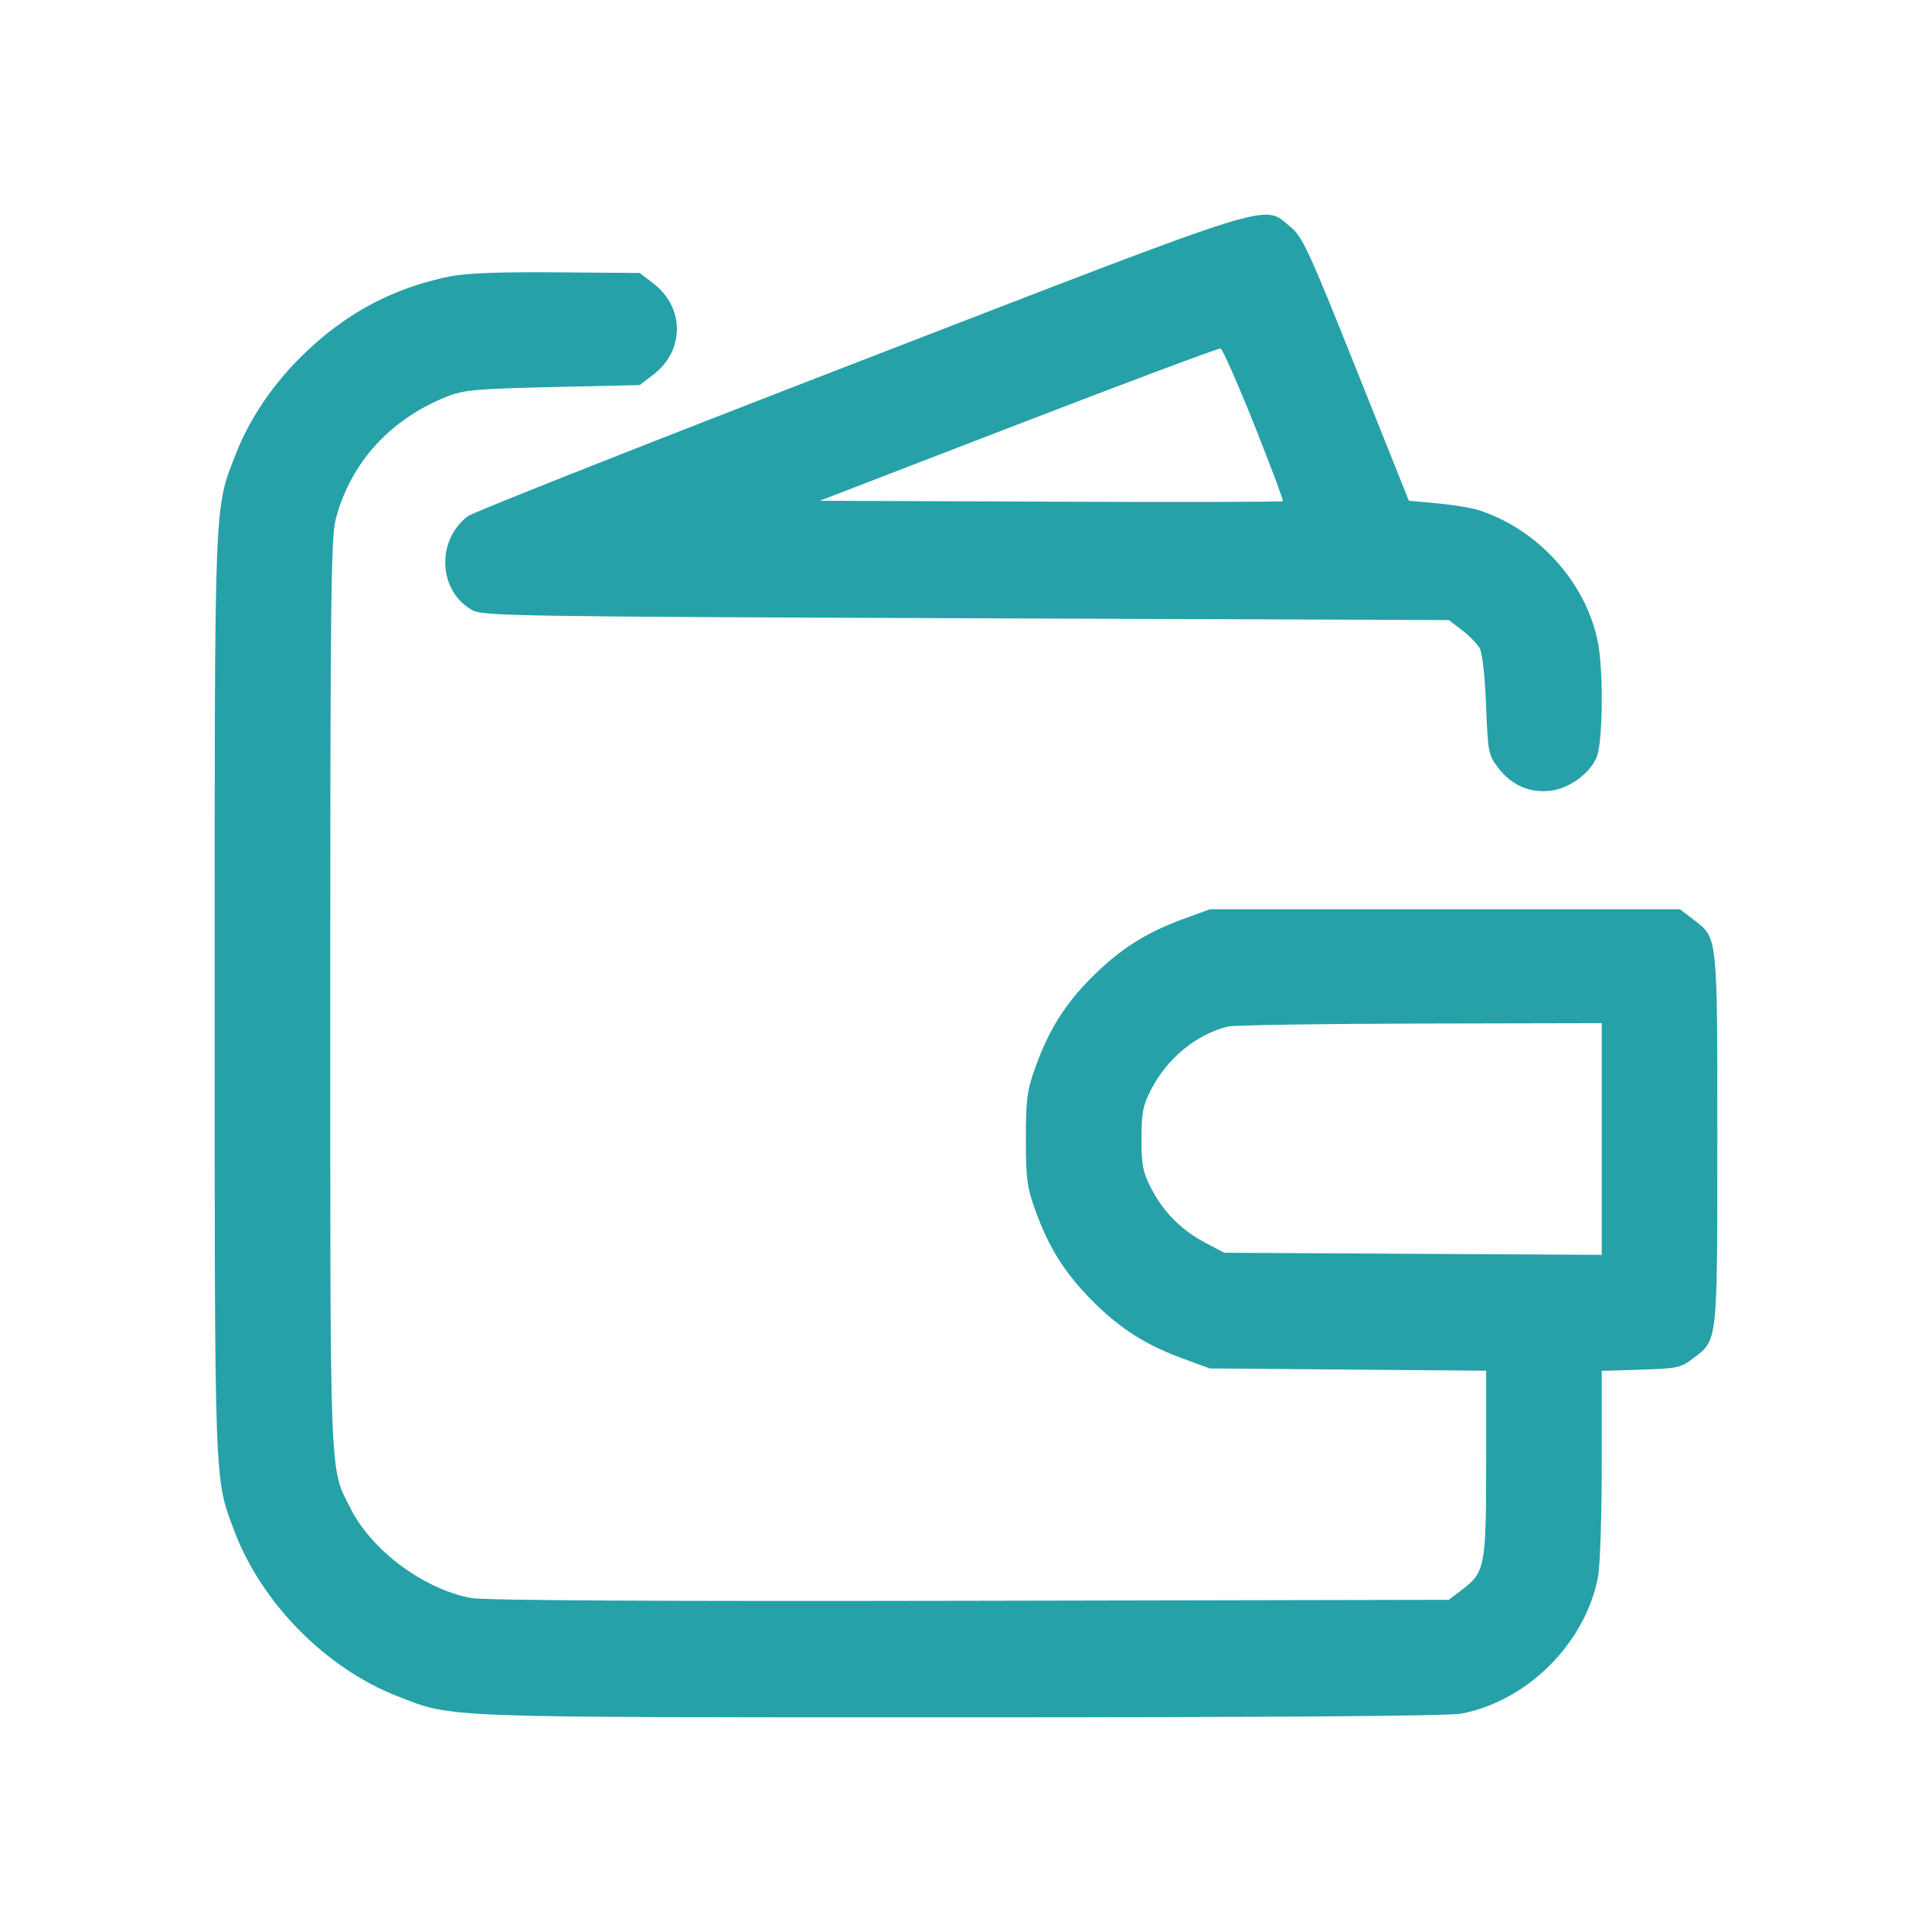 <?xml version="1.0" encoding="UTF-8"?> <svg xmlns="http://www.w3.org/2000/svg" width="90" height="90" viewBox="0 0 90 90" fill="none"> <path fill-rule="evenodd" clip-rule="evenodd" d="M40.062 16.824C30.266 20.61 22.05 23.857 21.805 24.04C20.304 25.159 20.413 27.553 22.006 28.426C22.498 28.696 24.139 28.722 45.013 28.8L67.49 28.885L68.106 29.355C68.444 29.613 68.815 29.992 68.93 30.197C69.053 30.416 69.175 31.512 69.227 32.856C69.311 35.054 69.334 35.168 69.8 35.779C70.405 36.573 71.256 36.947 72.211 36.839C73.092 36.74 74.059 36.039 74.381 35.268C74.662 34.594 74.701 31.318 74.444 29.961C73.913 27.163 71.656 24.651 68.873 23.762C68.538 23.655 67.671 23.513 66.947 23.447L65.63 23.327L63.179 17.196C60.947 11.612 60.673 11.021 60.106 10.562C58.8 9.503 59.877 9.166 40.062 16.824ZM20.938 12.88C18.349 13.411 16.206 14.538 14.253 16.395C12.778 17.798 11.641 19.456 10.972 21.181C9.971 23.759 10 23.014 10 46.316C10 69.426 9.978 68.832 10.91 71.304C12.185 74.687 15.185 77.723 18.541 79.027C21.125 80.032 20.272 80 44.739 80C59.29 80 67.484 79.94 68.071 79.828C71.156 79.242 73.859 76.538 74.444 73.45C74.538 72.951 74.615 70.59 74.615 68.203V63.861L76.438 63.804C78.145 63.751 78.301 63.717 78.896 63.262C80.021 62.402 80 62.598 80 53.053C80 43.507 80.021 43.703 78.895 42.844L78.259 42.358H67.309H56.358L55.124 42.809C53.395 43.442 52.194 44.202 50.905 45.48C49.63 46.745 48.866 47.956 48.234 49.712C47.843 50.799 47.789 51.201 47.789 53.053C47.789 54.904 47.843 55.307 48.234 56.393C48.857 58.126 49.618 59.33 50.904 60.617C52.185 61.899 53.383 62.66 55.124 63.296L56.358 63.747L62.794 63.8L69.231 63.853V68.142C69.231 72.956 69.178 73.238 68.126 74.041L67.49 74.526L45.187 74.57C30.608 74.599 22.564 74.555 21.959 74.443C19.745 74.033 17.328 72.242 16.331 70.272C15.344 68.324 15.385 69.346 15.385 46.316C15.385 28.112 15.42 25.032 15.636 24.201C16.32 21.574 18.158 19.539 20.806 18.48C21.595 18.164 22.15 18.114 25.747 18.031L29.799 17.938L30.434 17.452C31.9 16.332 31.9 14.322 30.434 13.202L29.799 12.716L25.915 12.686C23.227 12.665 21.695 12.725 20.938 12.88ZM58.424 19.781C59.194 21.707 59.794 23.312 59.758 23.348C59.722 23.384 54.855 23.394 48.941 23.37L38.189 23.327L47.442 19.759C52.531 17.797 56.769 16.211 56.859 16.235C56.95 16.259 57.654 17.855 58.424 19.781ZM74.615 53.06V58.456L65.823 58.407L57.031 58.358L56.153 57.895C55.034 57.304 54.207 56.475 53.63 55.363C53.239 54.609 53.175 54.281 53.175 53.053C53.175 51.825 53.239 51.496 53.63 50.743C54.387 49.285 55.738 48.179 57.2 47.821C57.477 47.754 61.509 47.69 66.16 47.681L74.615 47.663V53.06Z" fill="#26A1A8"></path> </svg> 